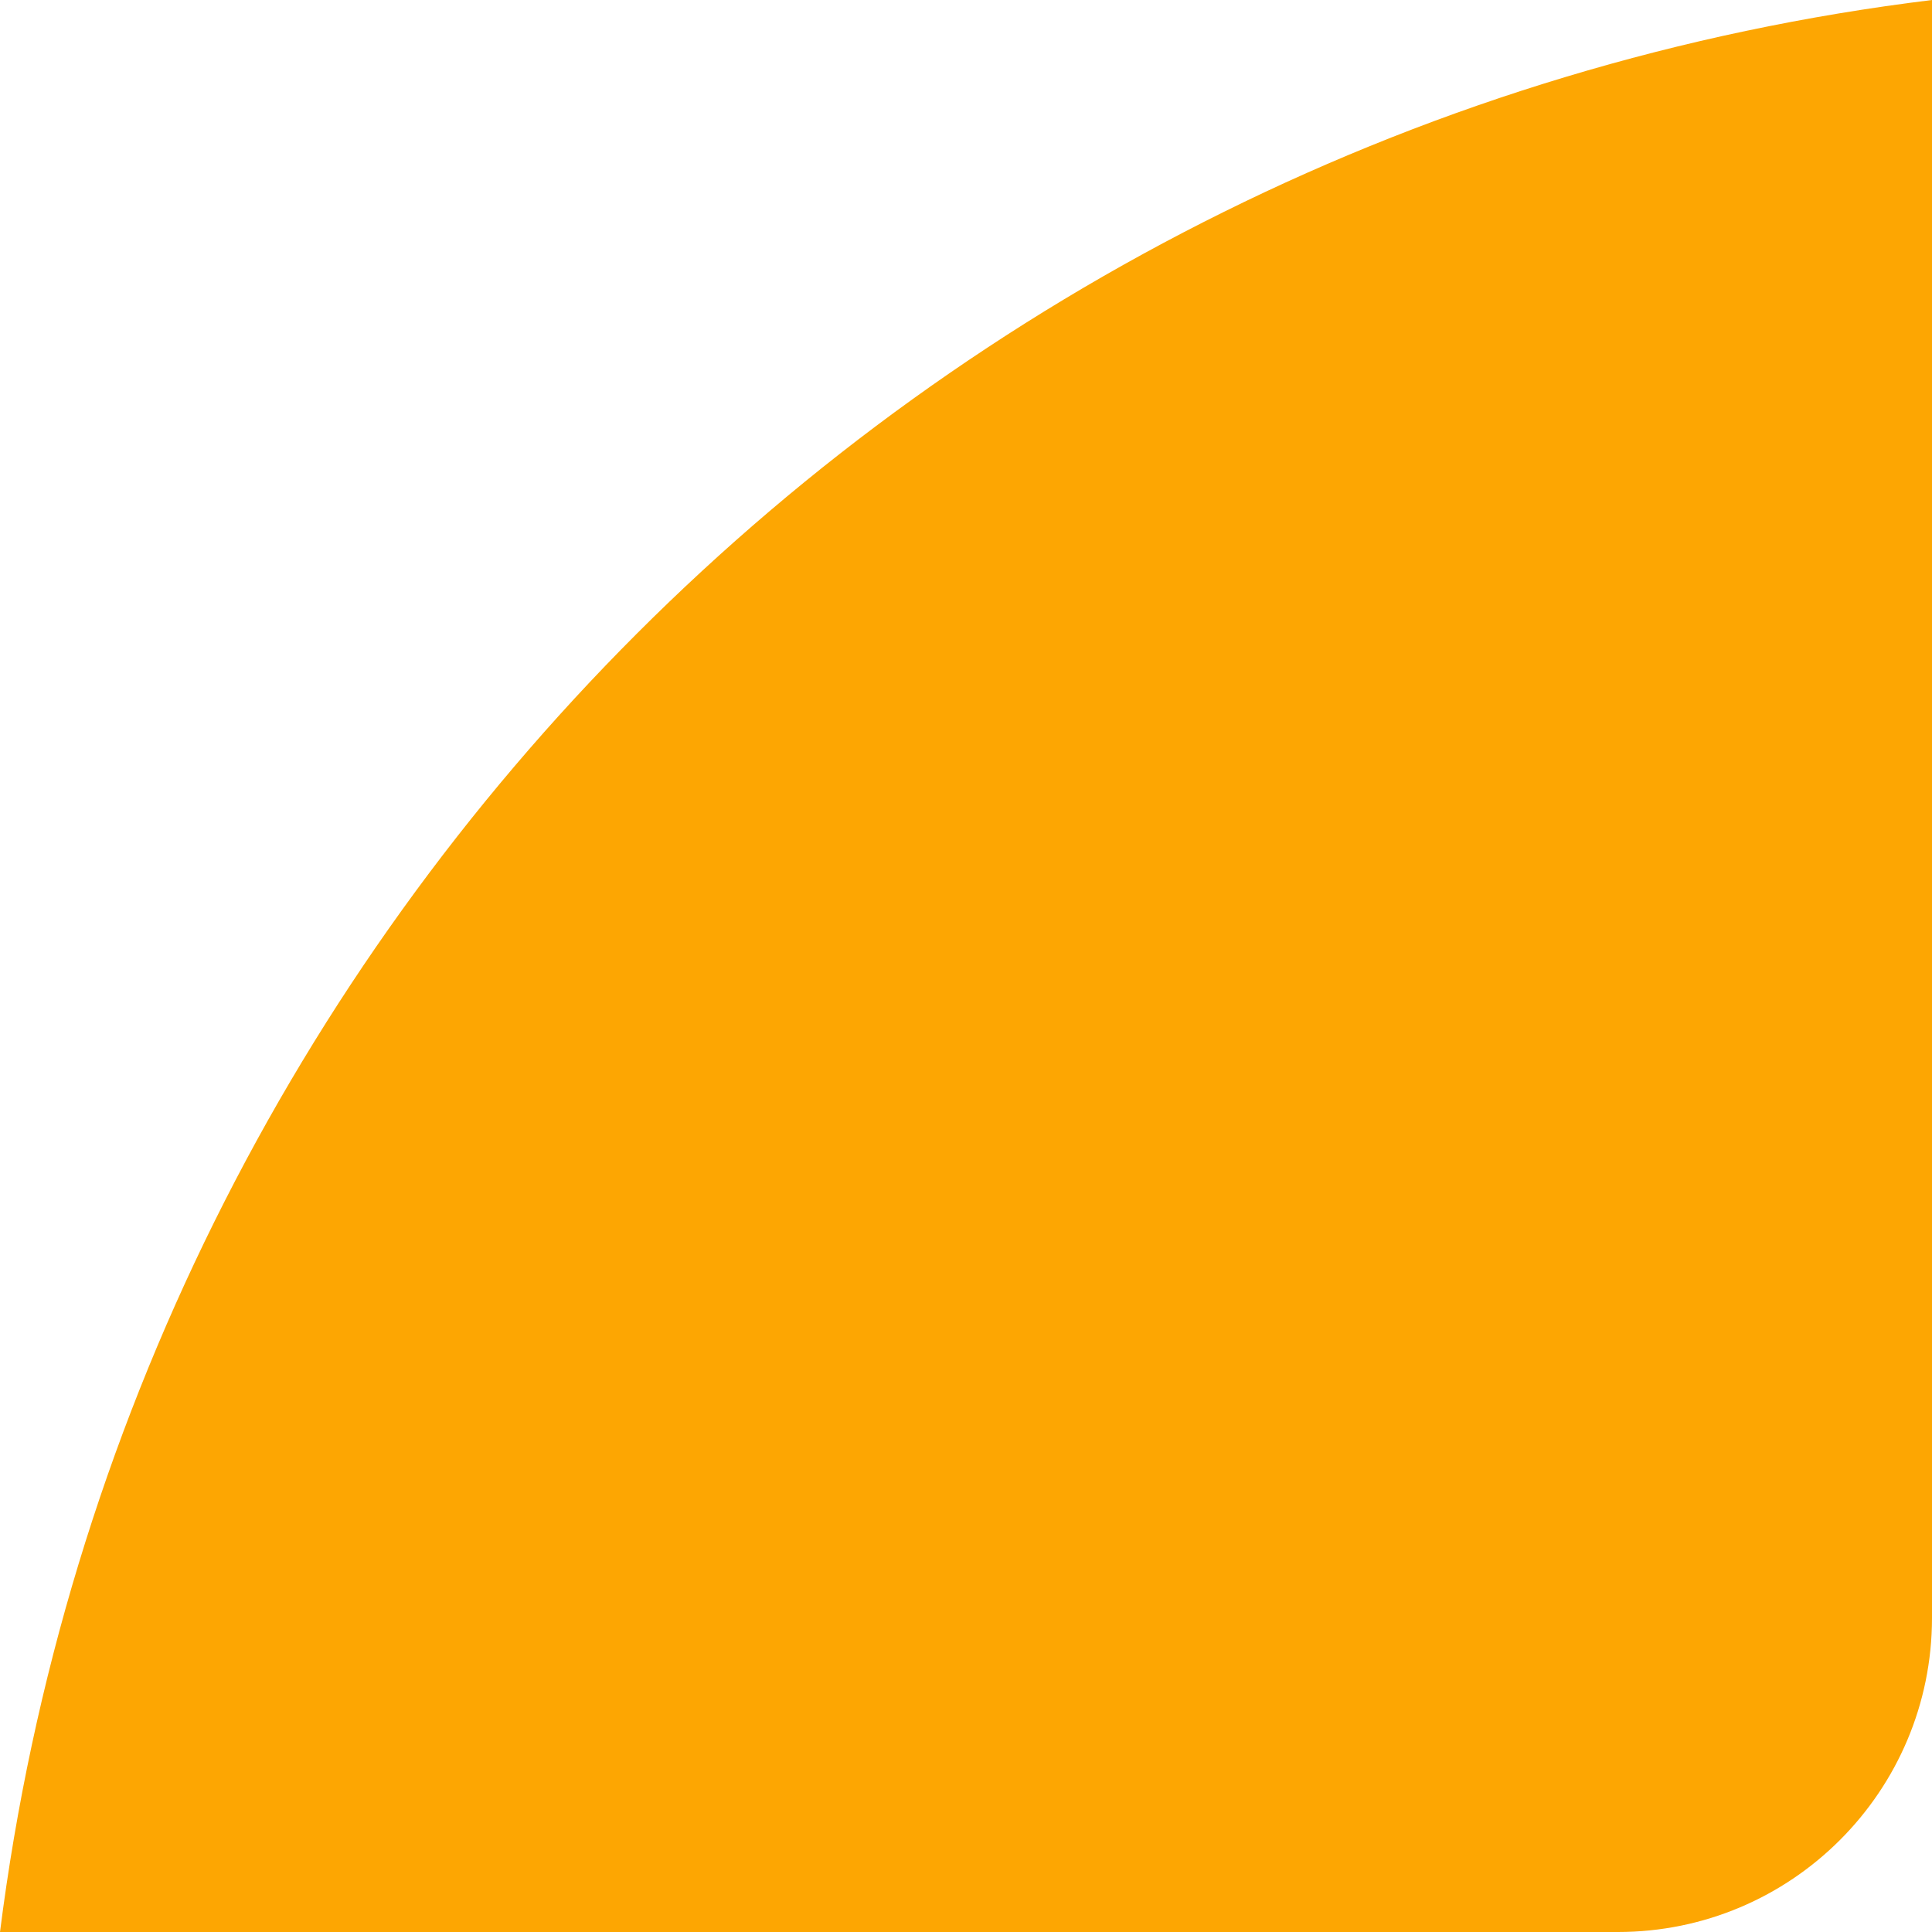 <svg width="123" height="123" viewBox="0 0 123 123" fill="none" xmlns="http://www.w3.org/2000/svg">
<path id="Intersect" fill-rule="evenodd" clip-rule="evenodd" d="M123 0V103C123 114.046 114.046 123 103 123H0C8.152 58.721 58.972 7.846 123 0Z" fill="#FDA602"/>
</svg>
